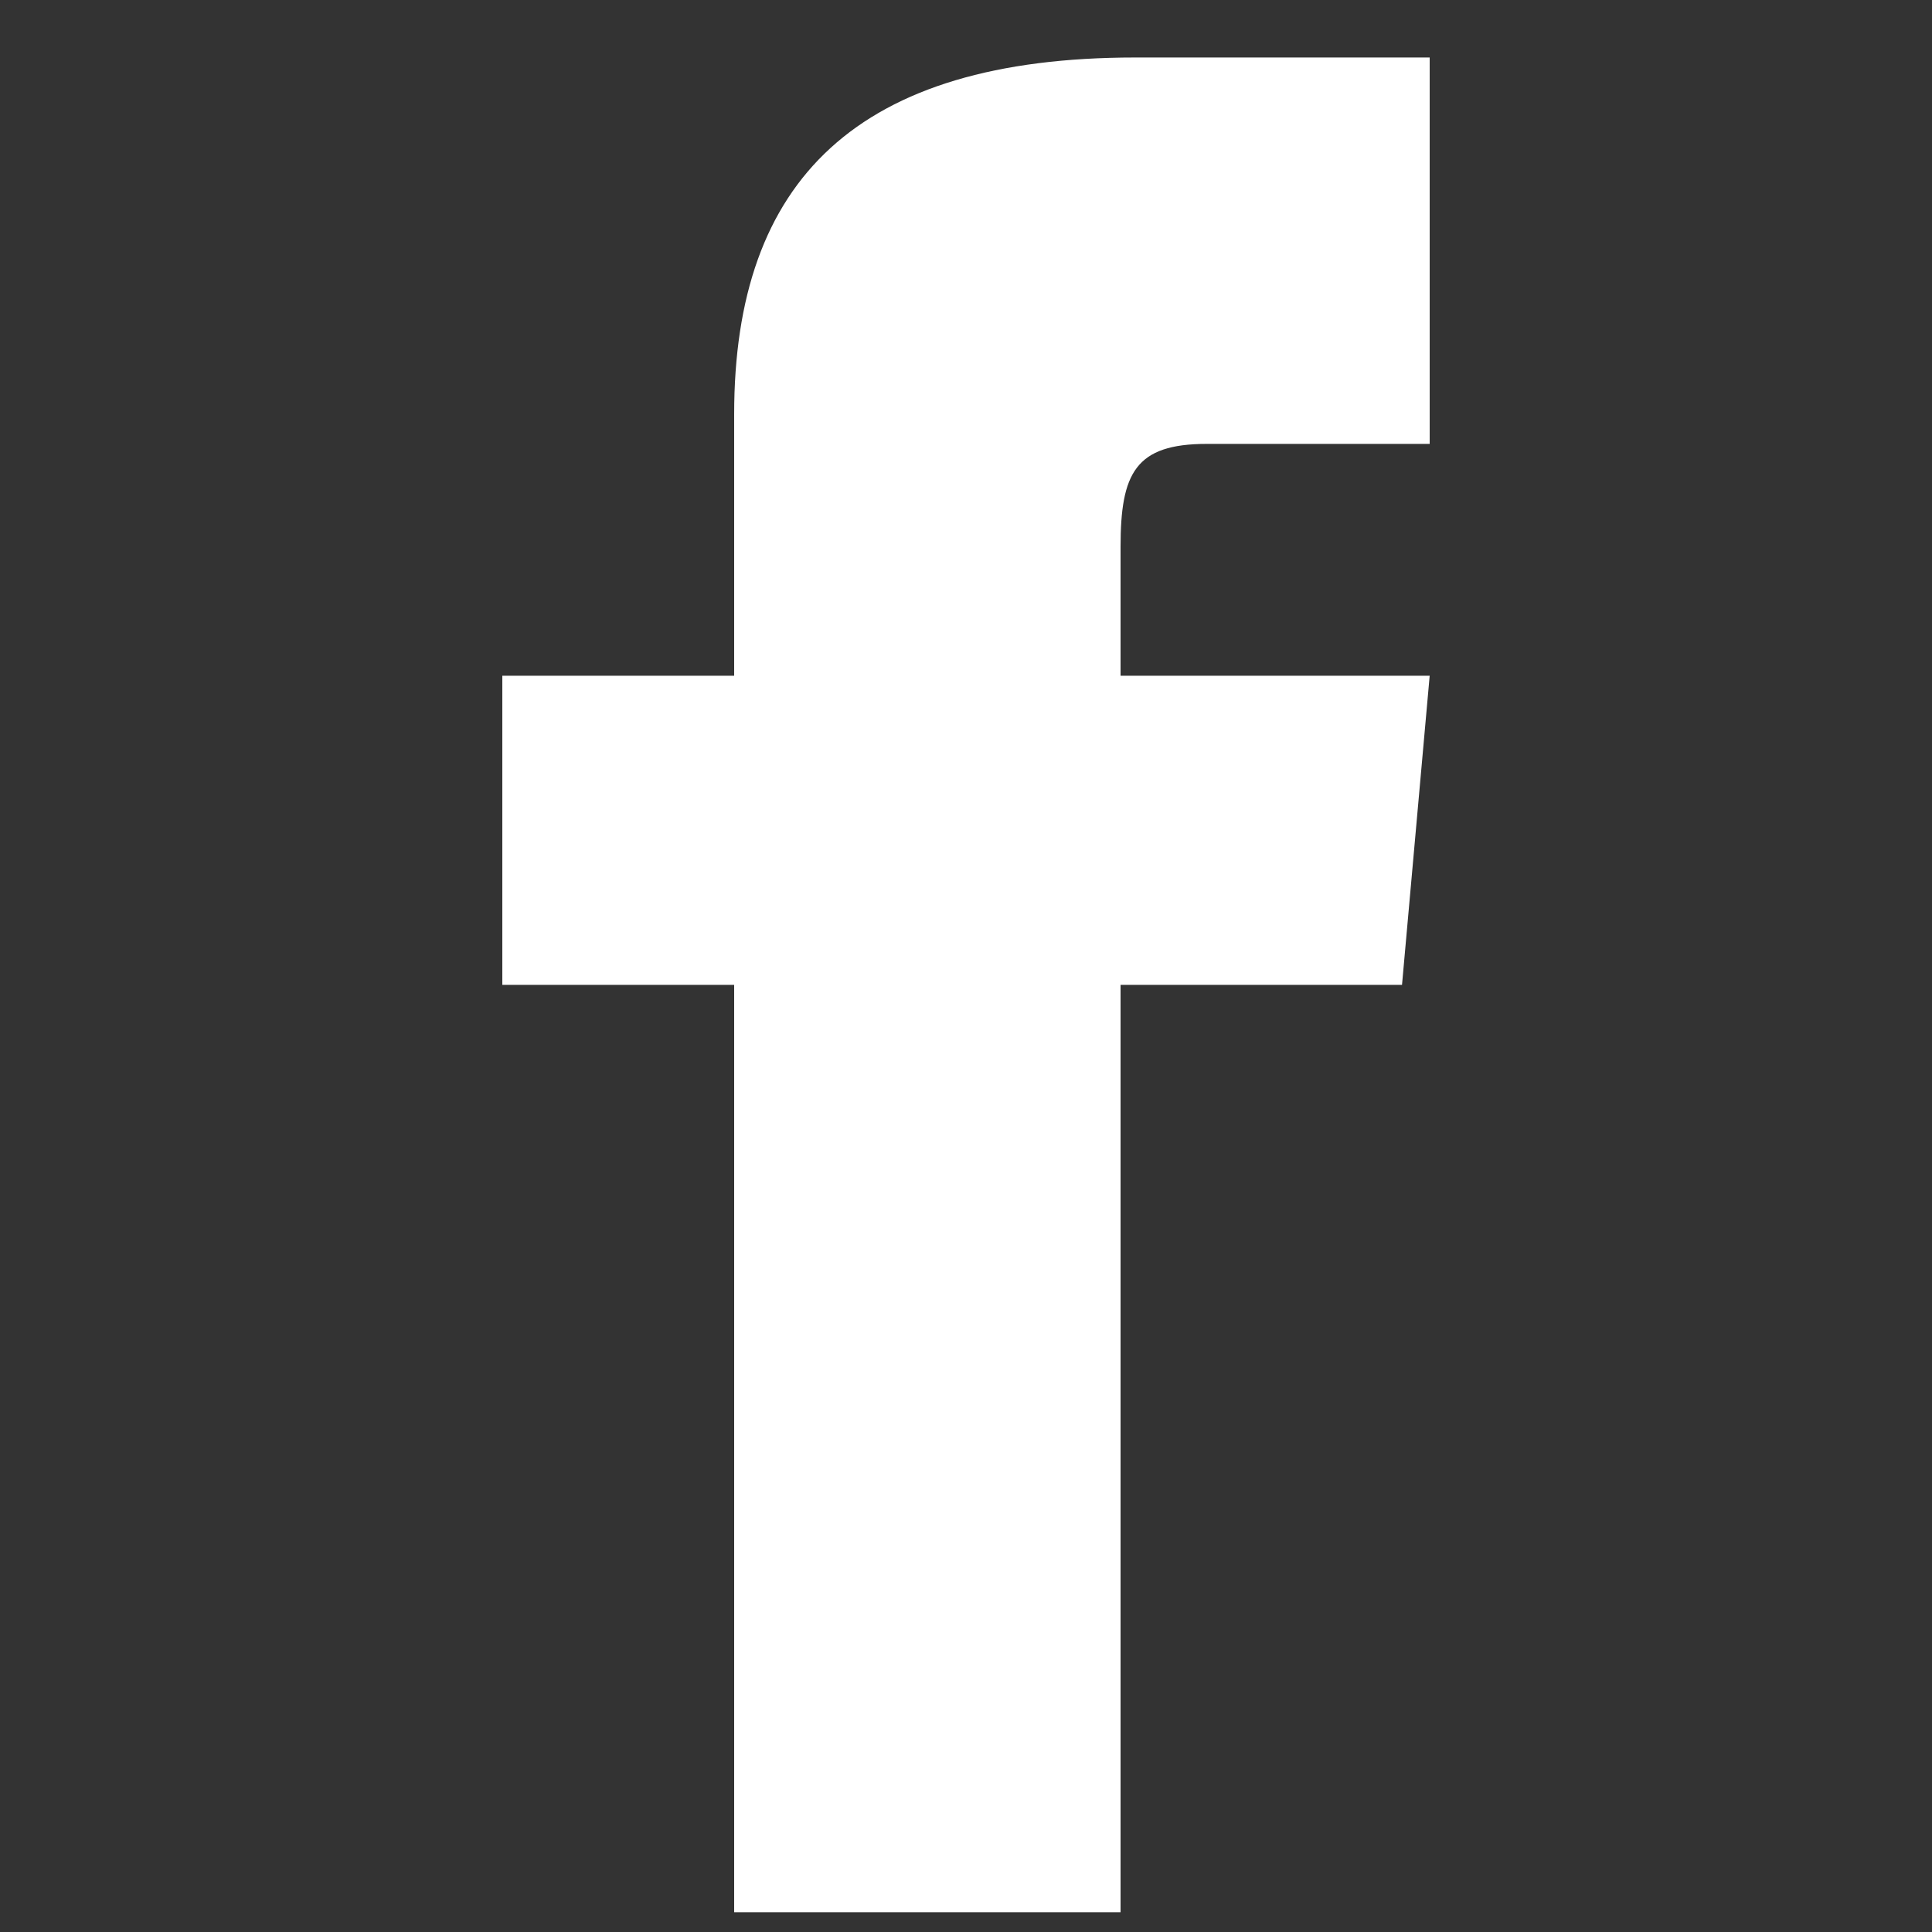 <svg width="25" height="25" viewBox="0 0 25 25" fill="none" xmlns="http://www.w3.org/2000/svg">
<rect x="0" y="0" width="25" height="25" fill="#333333" stroke="none"/>
<g clip-path="url(#clip0_269_13332)">
<path d="M9.5 8.744H6.5V12.744H9.5V24.744H14.5V12.744H18.142L18.5 8.744H14.5V7.077C14.5 6.122 14.692 5.744 15.615 5.744H18.5V0.744H14.692C11.096 0.744 9.5 2.327 9.5 5.359V8.744Z" fill="white"/>
</g>
<defs>
<clipPath id="clip0_269_13332">
<rect width="24" height="24" fill="white" transform="translate(0.5 0.744)"/>
</clipPath>
</defs>
</svg>
